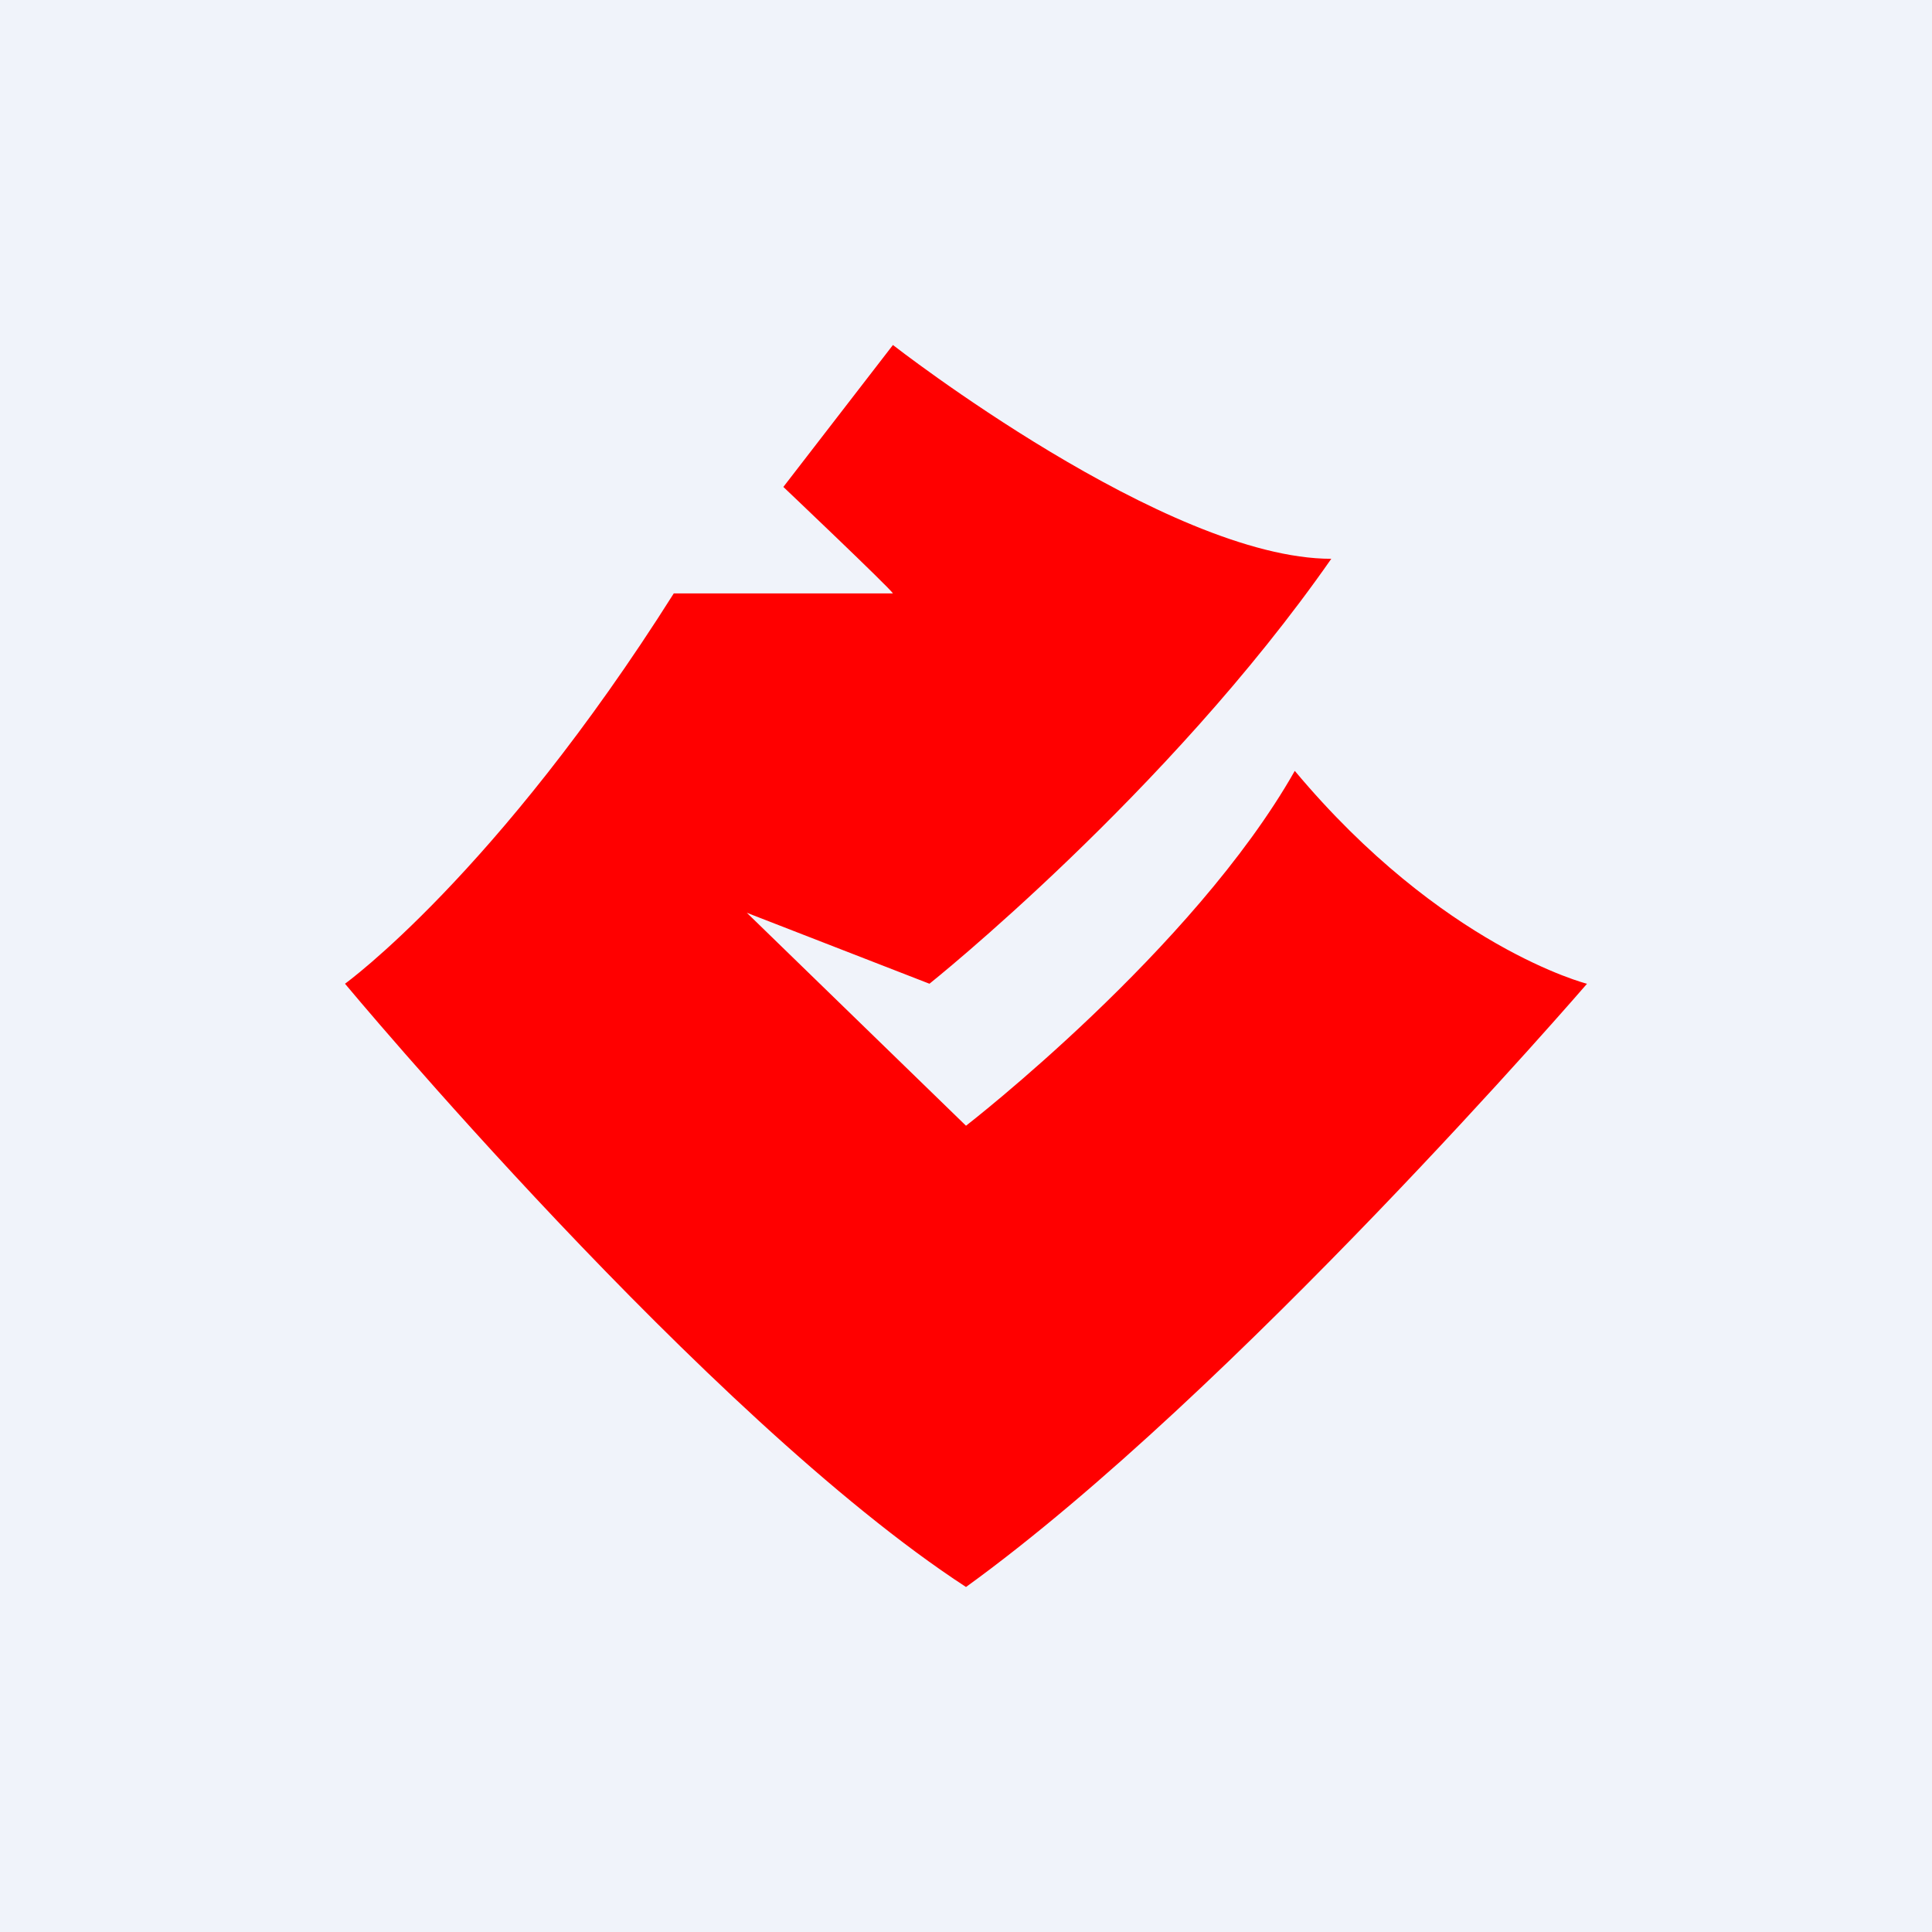 <!-- by TradingView --><svg width="56" height="56" fill="none" xmlns="http://www.w3.org/2000/svg"><path fill="#F0F3FA" d="M0 0h56v56H0z"/><path fill-rule="evenodd" clip-rule="evenodd" d="M25.882 10s7.942 6.197 12.706 6.197c-4.752 6.815-11.647 12.317-11.647 12.317l-5.294-2.057L28 32.63s6.586-5.092 9.53-10.286c4.275 5.111 8.47 6.171 8.47 6.171S35.752 40.394 28 46c-7.542-4.92-18-17.486-18-17.486s4.385-3.166 9.53-11.314h6.352c-.084-.151-3.176-3.086-3.176-3.086L25.882 10Z" fill="red"/></svg>